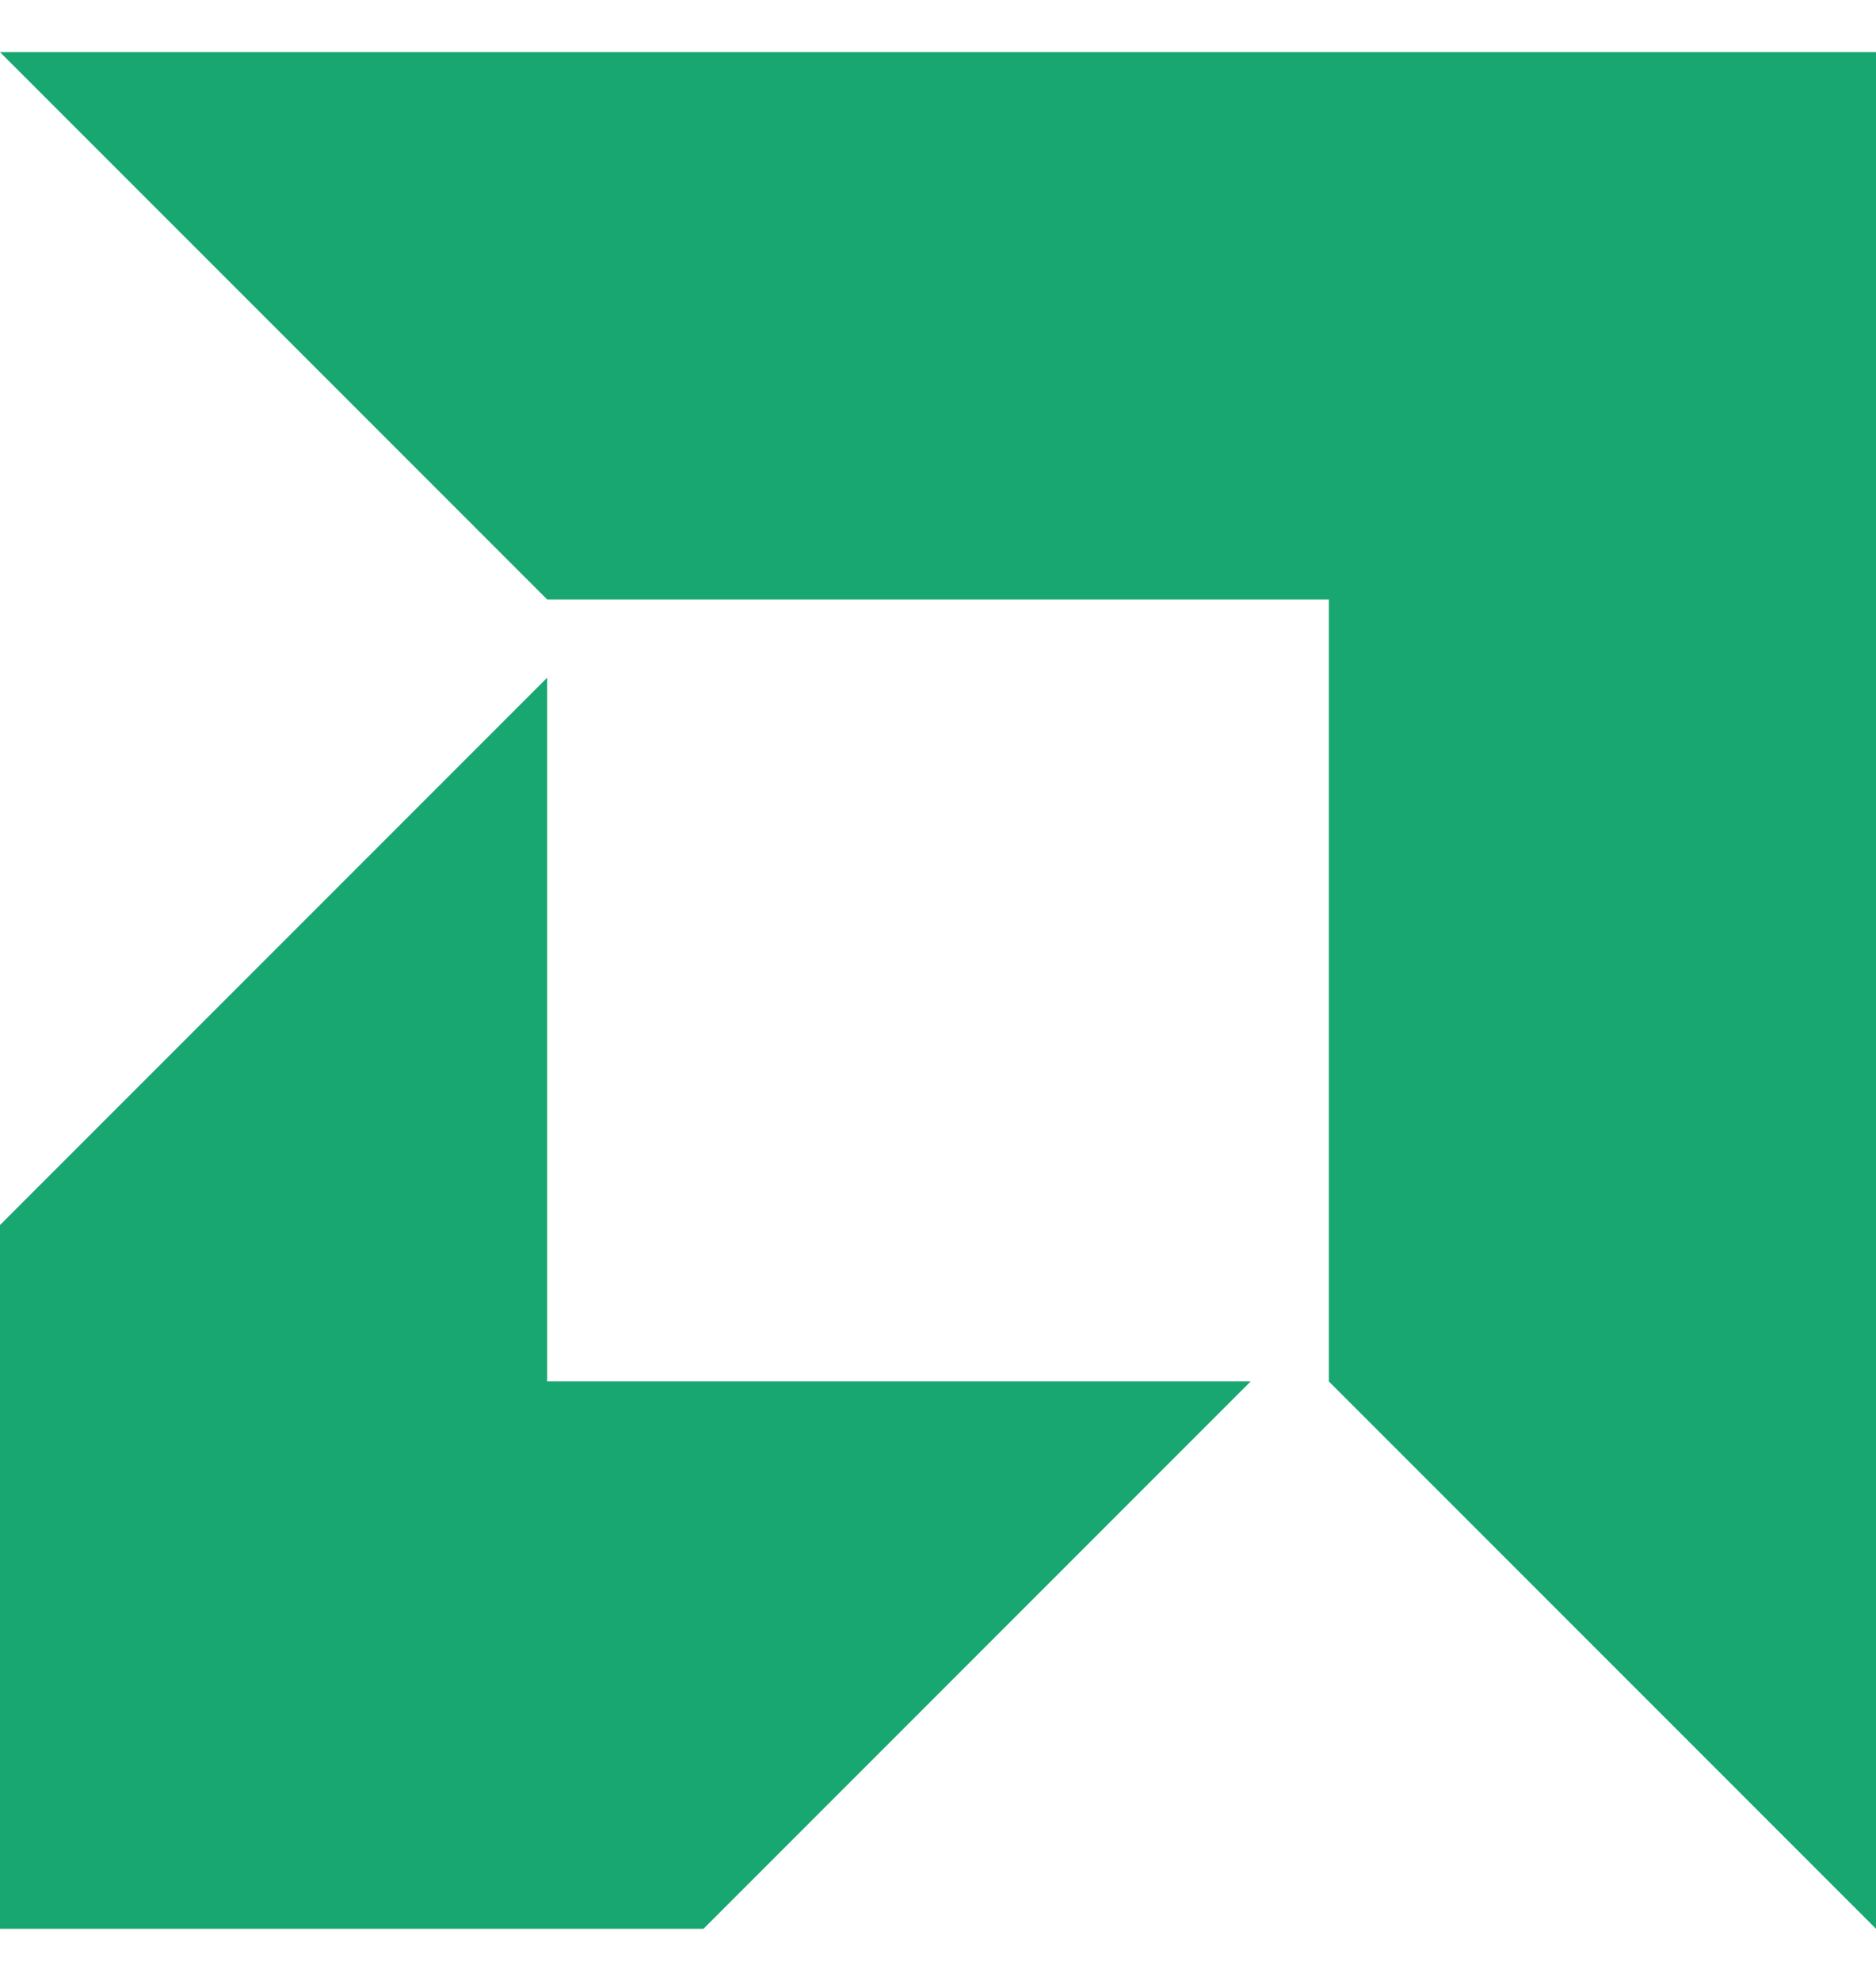 <svg width="18" height="19" viewBox="0 0 18 19" fill="none" xmlns="http://www.w3.org/2000/svg">
<path d="M5.25 13.25V6.5L0 11.75V18.5H6.75L12 13.25H5.25Z" fill="#19A771"/>
<path d="M18 0.5H0L5.25 5.75H12.75V13.25L18 18.5V0.5Z" fill="#19A771"/>
</svg>

